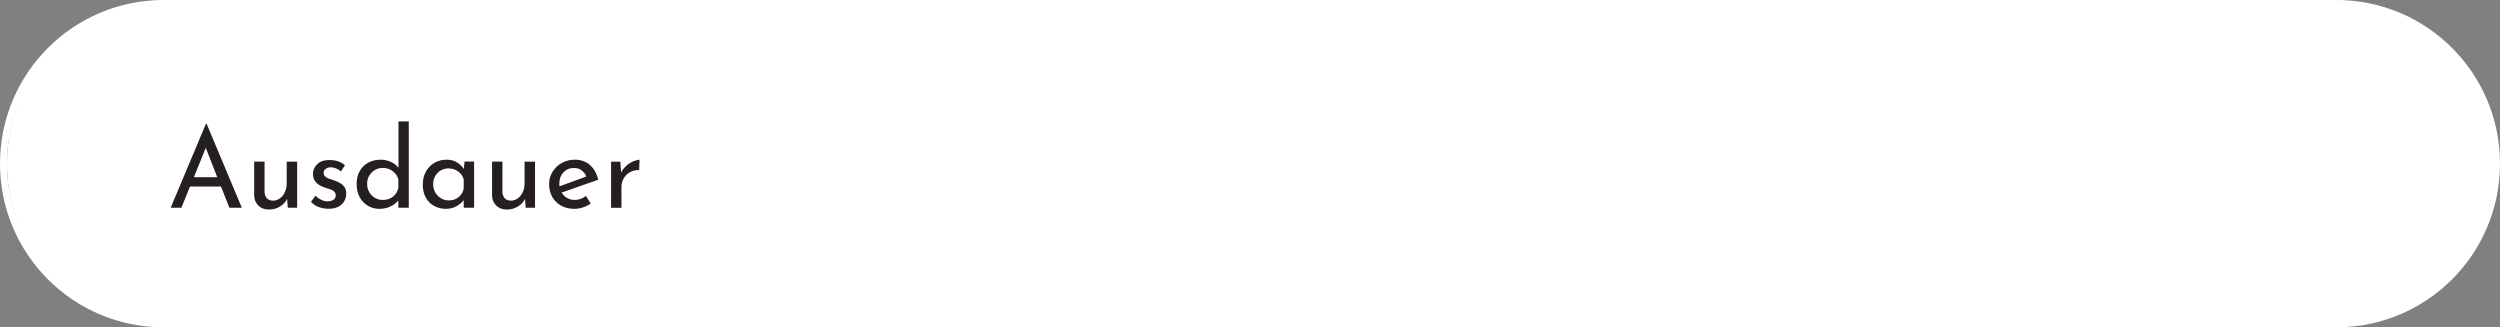 <?xml version="1.0" encoding="UTF-8"?>
<svg xmlns="http://www.w3.org/2000/svg" id="Ebene_1" data-name="Ebene 1" width="359" height="47" viewBox="0 0 359 47">
  <rect x="0" y="0" width="359" height="47" fill="#808080" stroke="none"/>
  <defs>
    <style>
      .cls-1 {
        fill: #251f1f;
      }

      .cls-1, .cls-2 {
        stroke-width: 0px;
      }

      .cls-2 {
        fill: #fff;
      }
    </style>
  </defs>
  <path class="cls-2" d="M334.5,1c12.41,0,22.5,10.09,22.5,22.5s-10.09,22.5-22.5,22.5H23.5c-12.41,0-22.5-10.09-22.5-22.5S11.09,1,23.5,1h311M334.5,0H23.5C10.52,0,0,10.52,0,23.5s10.52,23.5,23.5,23.5h311c12.98,0,23.5-10.52,23.5-23.5S347.48,0,334.5,0h0Z"></path>
  <g>
    <path class="cls-2" d="M24.5,46.5c-12.68,0-23-10.32-23-23S11.82.5,24.5.5h311c12.68,0,23,10.32,23,23s-10.32,23-23,23H24.5Z"></path>
    <path class="cls-2" d="M335.5,1c12.41,0,22.5,10.09,22.5,22.5s-10.09,22.5-22.5,22.5H24.5c-12.41,0-22.5-10.09-22.5-22.5S12.09,1,24.5,1h311M335.5,0H24.5C11.52,0,1,10.52,1,23.5s10.52,23.5,23.5,23.5h311c12.98,0,23.5-10.52,23.5-23.5S348.48,0,335.5,0h0Z"></path>
  </g>
  <g>
    <path class="cls-1" d="M31.73,26.79h-4.45l-1.23,3.04h-1.54l5.06-12.05h.1l5.06,12.05h-1.79l-1.2-3.04ZM31.2,25.45l-1.65-4.22-1.71,4.22h3.36Z"></path>
    <path class="cls-1" d="M42.67,23.21v6.62h-1.34l-.1-1.26c-.22.45-.57.81-1.04,1.1-.47.28-.99.42-1.57.42-.61,0-1.11-.18-1.5-.55-.39-.37-.59-.84-.62-1.43v-4.9h1.49v4.37c.02.37.13.67.33.89.2.22.49.33.89.34.36,0,.69-.11.99-.33.3-.22.54-.52.71-.9.18-.38.26-.81.26-1.28v-3.09h1.49Z"></path>
    <path class="cls-1" d="M45.74,29.72c-.44-.17-.8-.42-1.08-.75l.64-.86c.27.26.55.45.84.59s.58.21.87.21c.35,0,.64-.07.86-.21.22-.14.34-.35.34-.64,0-.22-.07-.41-.21-.54-.14-.14-.3-.24-.47-.3-.18-.06-.47-.16-.89-.29-1.13-.36-1.7-1.01-1.7-1.94,0-.55.21-1.03.62-1.42s.98-.59,1.72-.59c.47,0,.89.06,1.25.18.36.12.7.3,1.01.56l-.59.91c-.17-.18-.39-.32-.65-.43-.26-.11-.51-.17-.74-.18-.3,0-.55.07-.77.22s-.32.34-.32.58c0,.2.07.37.21.5.14.13.28.23.43.29.15.06.44.16.88.3.54.18.97.42,1.27.7.3.29.46.68.46,1.17,0,.64-.22,1.17-.67,1.58-.45.42-1.08.62-1.9.62-.49,0-.96-.09-1.4-.26Z"></path>
    <path class="cls-1" d="M58.7,17.43v12.4h-1.5v-1.04c-.32.37-.71.67-1.18.88-.46.21-.97.32-1.53.32-.62,0-1.18-.15-1.68-.45-.5-.3-.89-.72-1.18-1.26-.28-.54-.42-1.16-.42-1.86s.15-1.34.45-1.86c.3-.53.71-.93,1.23-1.21s1.11-.42,1.78-.42c.5,0,.98.1,1.45.31s.83.49,1.1.86v-6.67h1.49ZM56.42,28.25c.4-.31.66-.72.78-1.25v-1.25c-.13-.48-.4-.87-.82-1.18s-.89-.46-1.42-.46c-.41,0-.78.1-1.12.3-.34.2-.61.47-.82.82s-.3.74-.3,1.18.1.82.3,1.17c.2.35.47.63.82.83.34.2.71.3,1.12.3.58,0,1.06-.15,1.46-.46Z"></path>
    <path class="cls-1" d="M68.08,23.21v6.62h-1.49v-1.09c-.23.31-.58.59-1.02.86-.45.26-.95.39-1.52.39-.63,0-1.2-.14-1.7-.41-.51-.27-.91-.67-1.2-1.19-.29-.52-.44-1.15-.44-1.87s.15-1.36.46-1.9c.3-.54.71-.95,1.23-1.25.52-.29,1.09-.44,1.72-.44.57,0,1.06.12,1.47.37.42.25.75.57,1.01.96l.11-1.06h1.38ZM65.85,28.31c.39-.3.64-.72.74-1.24v-1.31c-.13-.47-.39-.85-.8-1.14-.41-.29-.87-.44-1.39-.44-.39,0-.76.1-1.1.29s-.6.46-.8.81c-.2.35-.3.74-.3,1.18s.1.82.3,1.17c.2.35.47.63.82.84.34.21.71.31,1.12.31.54,0,1.01-.15,1.4-.46Z"></path>
    <path class="cls-1" d="M76.83,23.21v6.62h-1.34l-.1-1.26c-.22.45-.57.81-1.04,1.1-.47.28-.99.42-1.57.42-.61,0-1.11-.18-1.5-.55-.39-.37-.59-.84-.62-1.43v-4.9h1.49v4.37c.02.37.13.67.33.89.2.22.49.33.89.34.36,0,.69-.11.99-.33.3-.22.54-.52.71-.9.18-.38.26-.81.26-1.28v-3.09h1.49Z"></path>
    <path class="cls-1" d="M84.14,28.14l.69,1.1c-.35.23-.73.42-1.14.55-.41.13-.81.2-1.19.2-.74,0-1.38-.15-1.93-.46s-.97-.72-1.27-1.26c-.3-.53-.45-1.14-.45-1.81s.16-1.25.49-1.78c.33-.54.77-.97,1.34-1.28s1.18-.47,1.86-.47c.86,0,1.59.25,2.17.76.58.51.98,1.21,1.19,2.12l-5.25,1.84c.19.33.45.59.78.78.33.19.7.28,1.11.28.55,0,1.09-.19,1.62-.58ZM80.91,24.76c-.4.43-.59.97-.59,1.63,0,.16,0,.28.02.37l3.86-1.42c-.16-.36-.39-.66-.68-.88s-.66-.34-1.1-.34c-.61,0-1.11.21-1.5.64Z"></path>
    <path class="cls-1" d="M89.91,23.82c.31-.28.65-.49,1-.64s.66-.23.93-.24l-.06,1.49c-.48-.02-.92.07-1.3.29-.39.21-.69.51-.91.89s-.33.78-.33,1.21v3.02h-1.49v-6.62h1.33l.11,1.57c.17-.36.41-.68.73-.96Z"></path>
  </g>
</svg>
